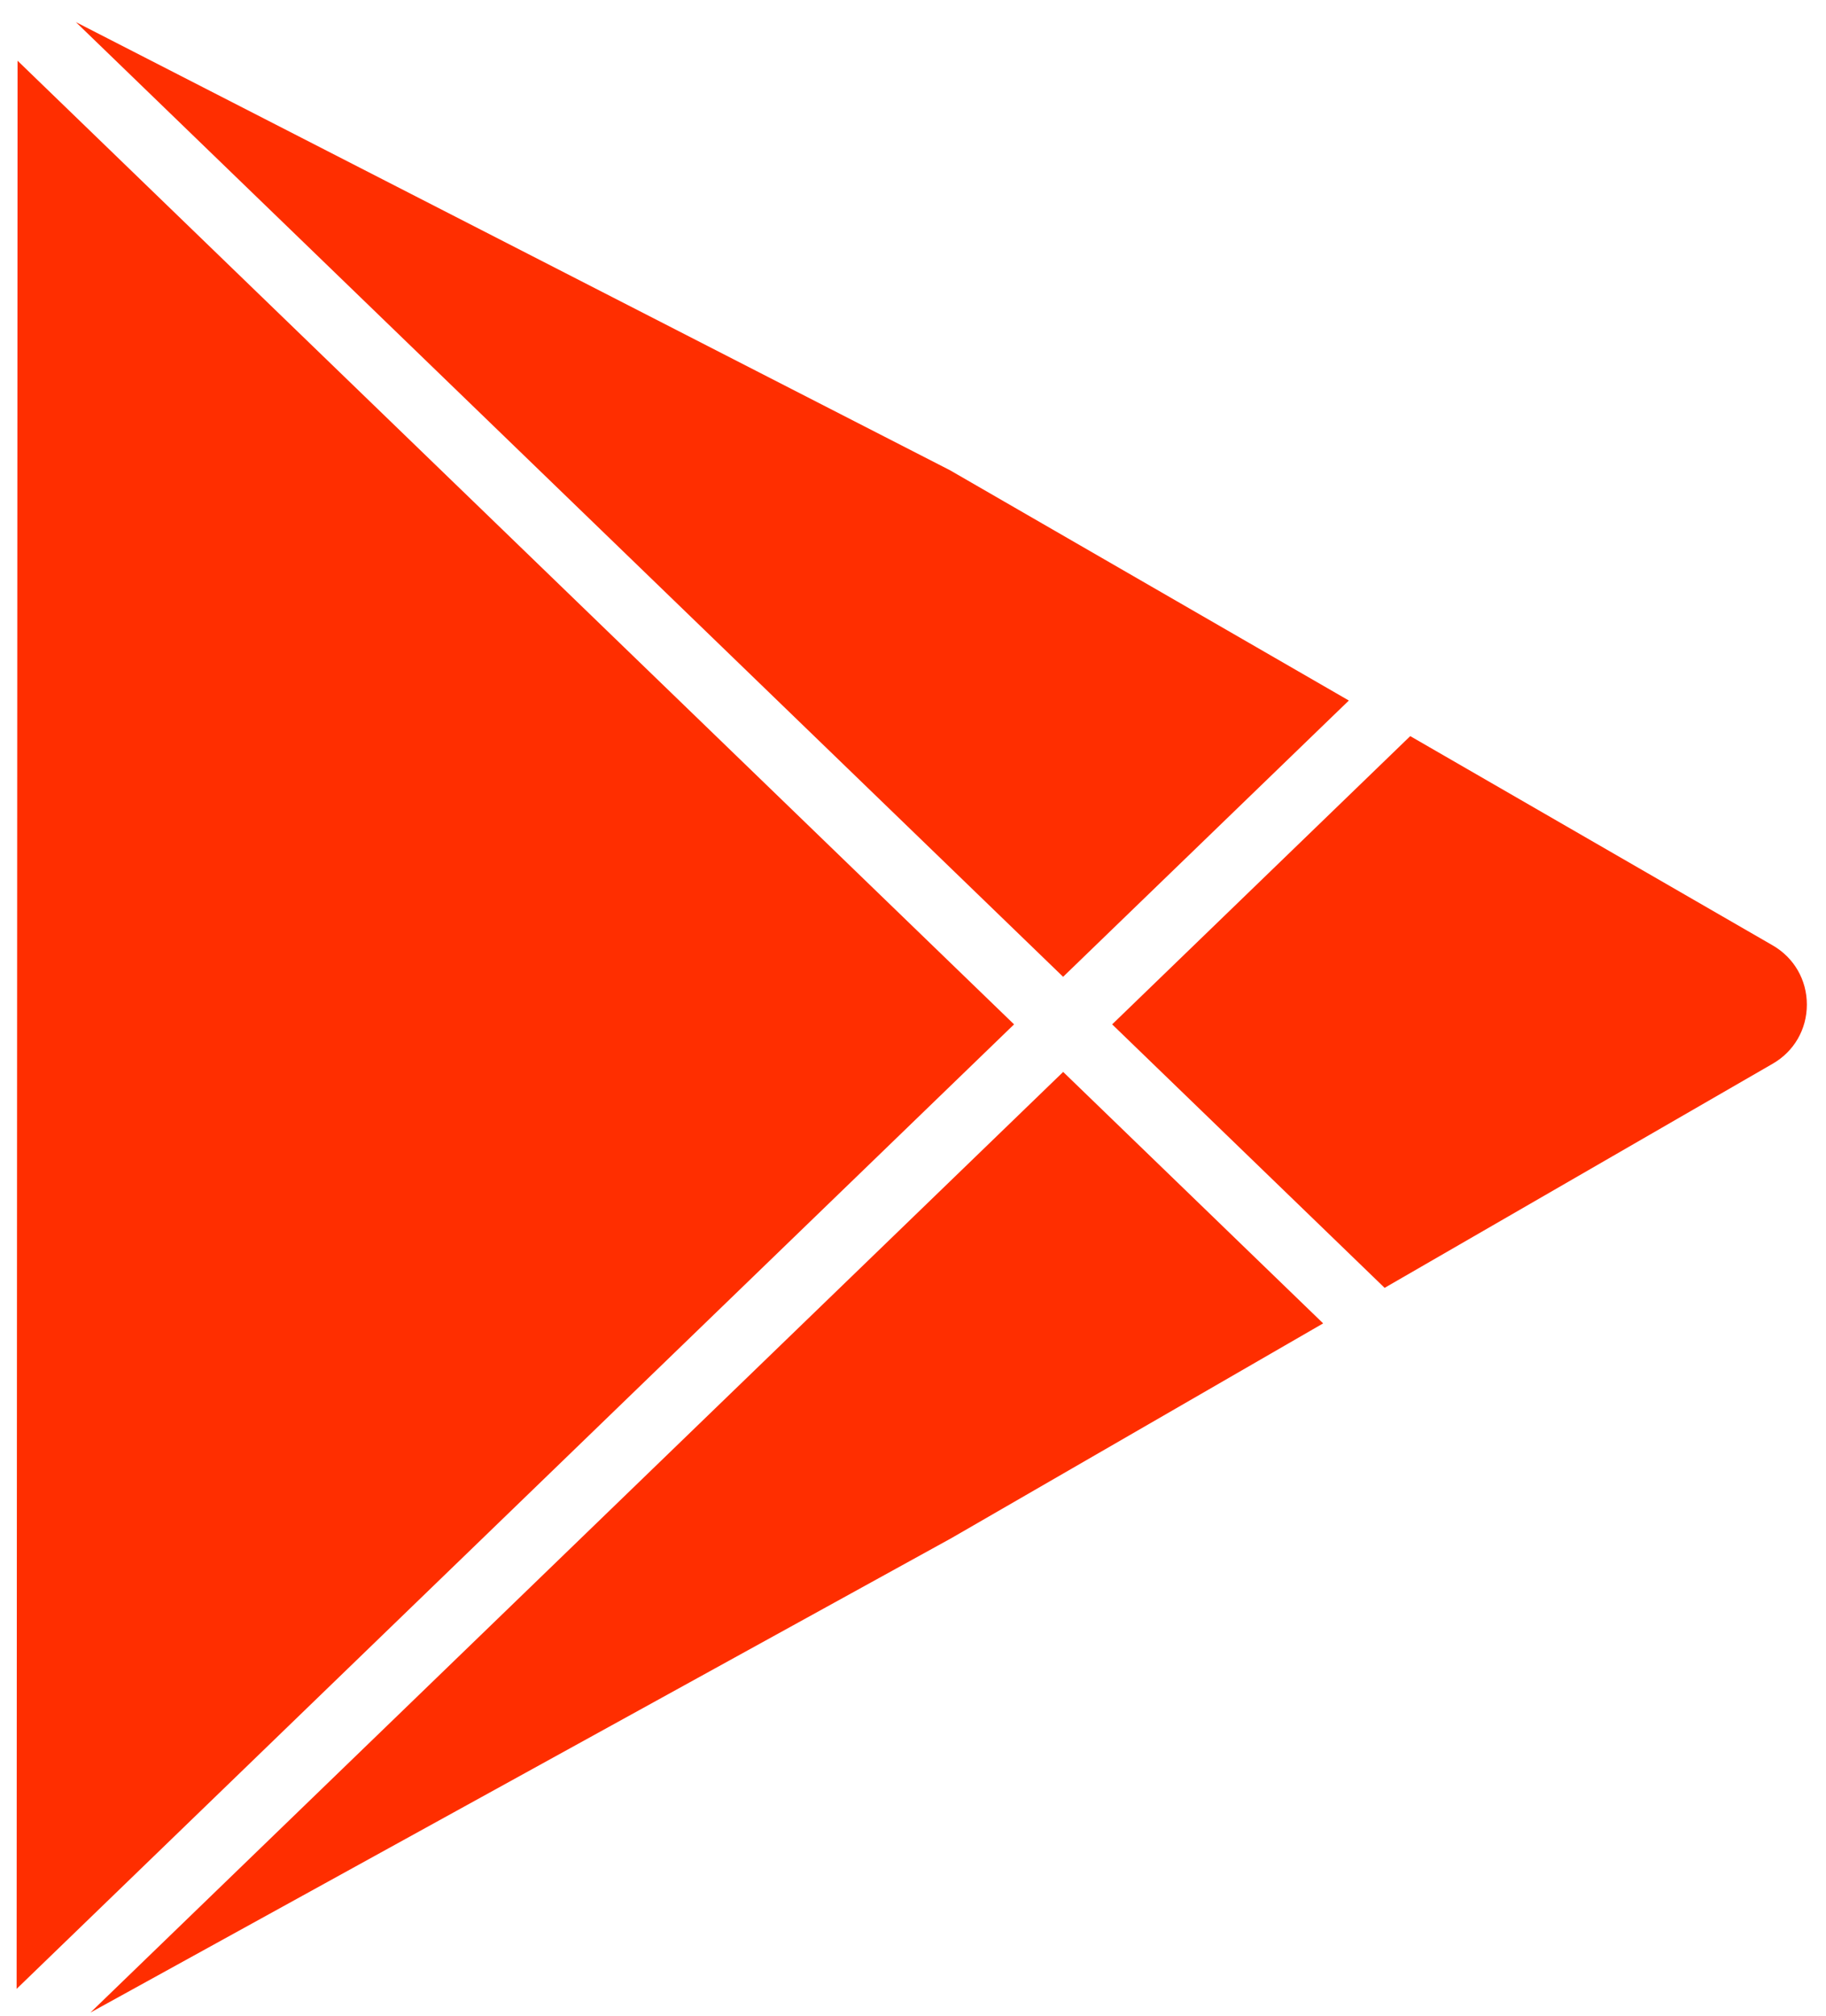 <svg width="29" height="32" viewBox="0 0 29 32" fill="none" xmlns="http://www.w3.org/2000/svg">
<g clip-path="url(#clip0_863_3596)">
<path d="M28.153 15.008L22.397 11.686L17.663 16.262L21.99 20.445L28.153 16.887C28.493 16.692 28.696 16.34 28.696 15.948C28.696 15.556 28.493 15.204 28.153 15.008V15.008Z" fill="#FF2E00"/>
<path d="M21.422 11.121L15.087 7.465L1.205 0.351L16.884 15.507L21.422 11.121Z" fill="#FF2E00"/>
<path d="M1.436 31.95L15.112 24.417L21.014 21.009L16.885 17.017L1.436 31.95Z" fill="#FF2E00"/>
<path d="M0.279 0.964L0.264 31.574L16.105 16.262L0.279 0.964Z" fill="#FF2E00"/>
</g>
<defs>
<clipPath id="clip0_863_3596">
<rect width="28.433" height="31.599" fill="white" transform="translate(0.265 0.351)"/>
</clipPath>
</defs>
</svg>
